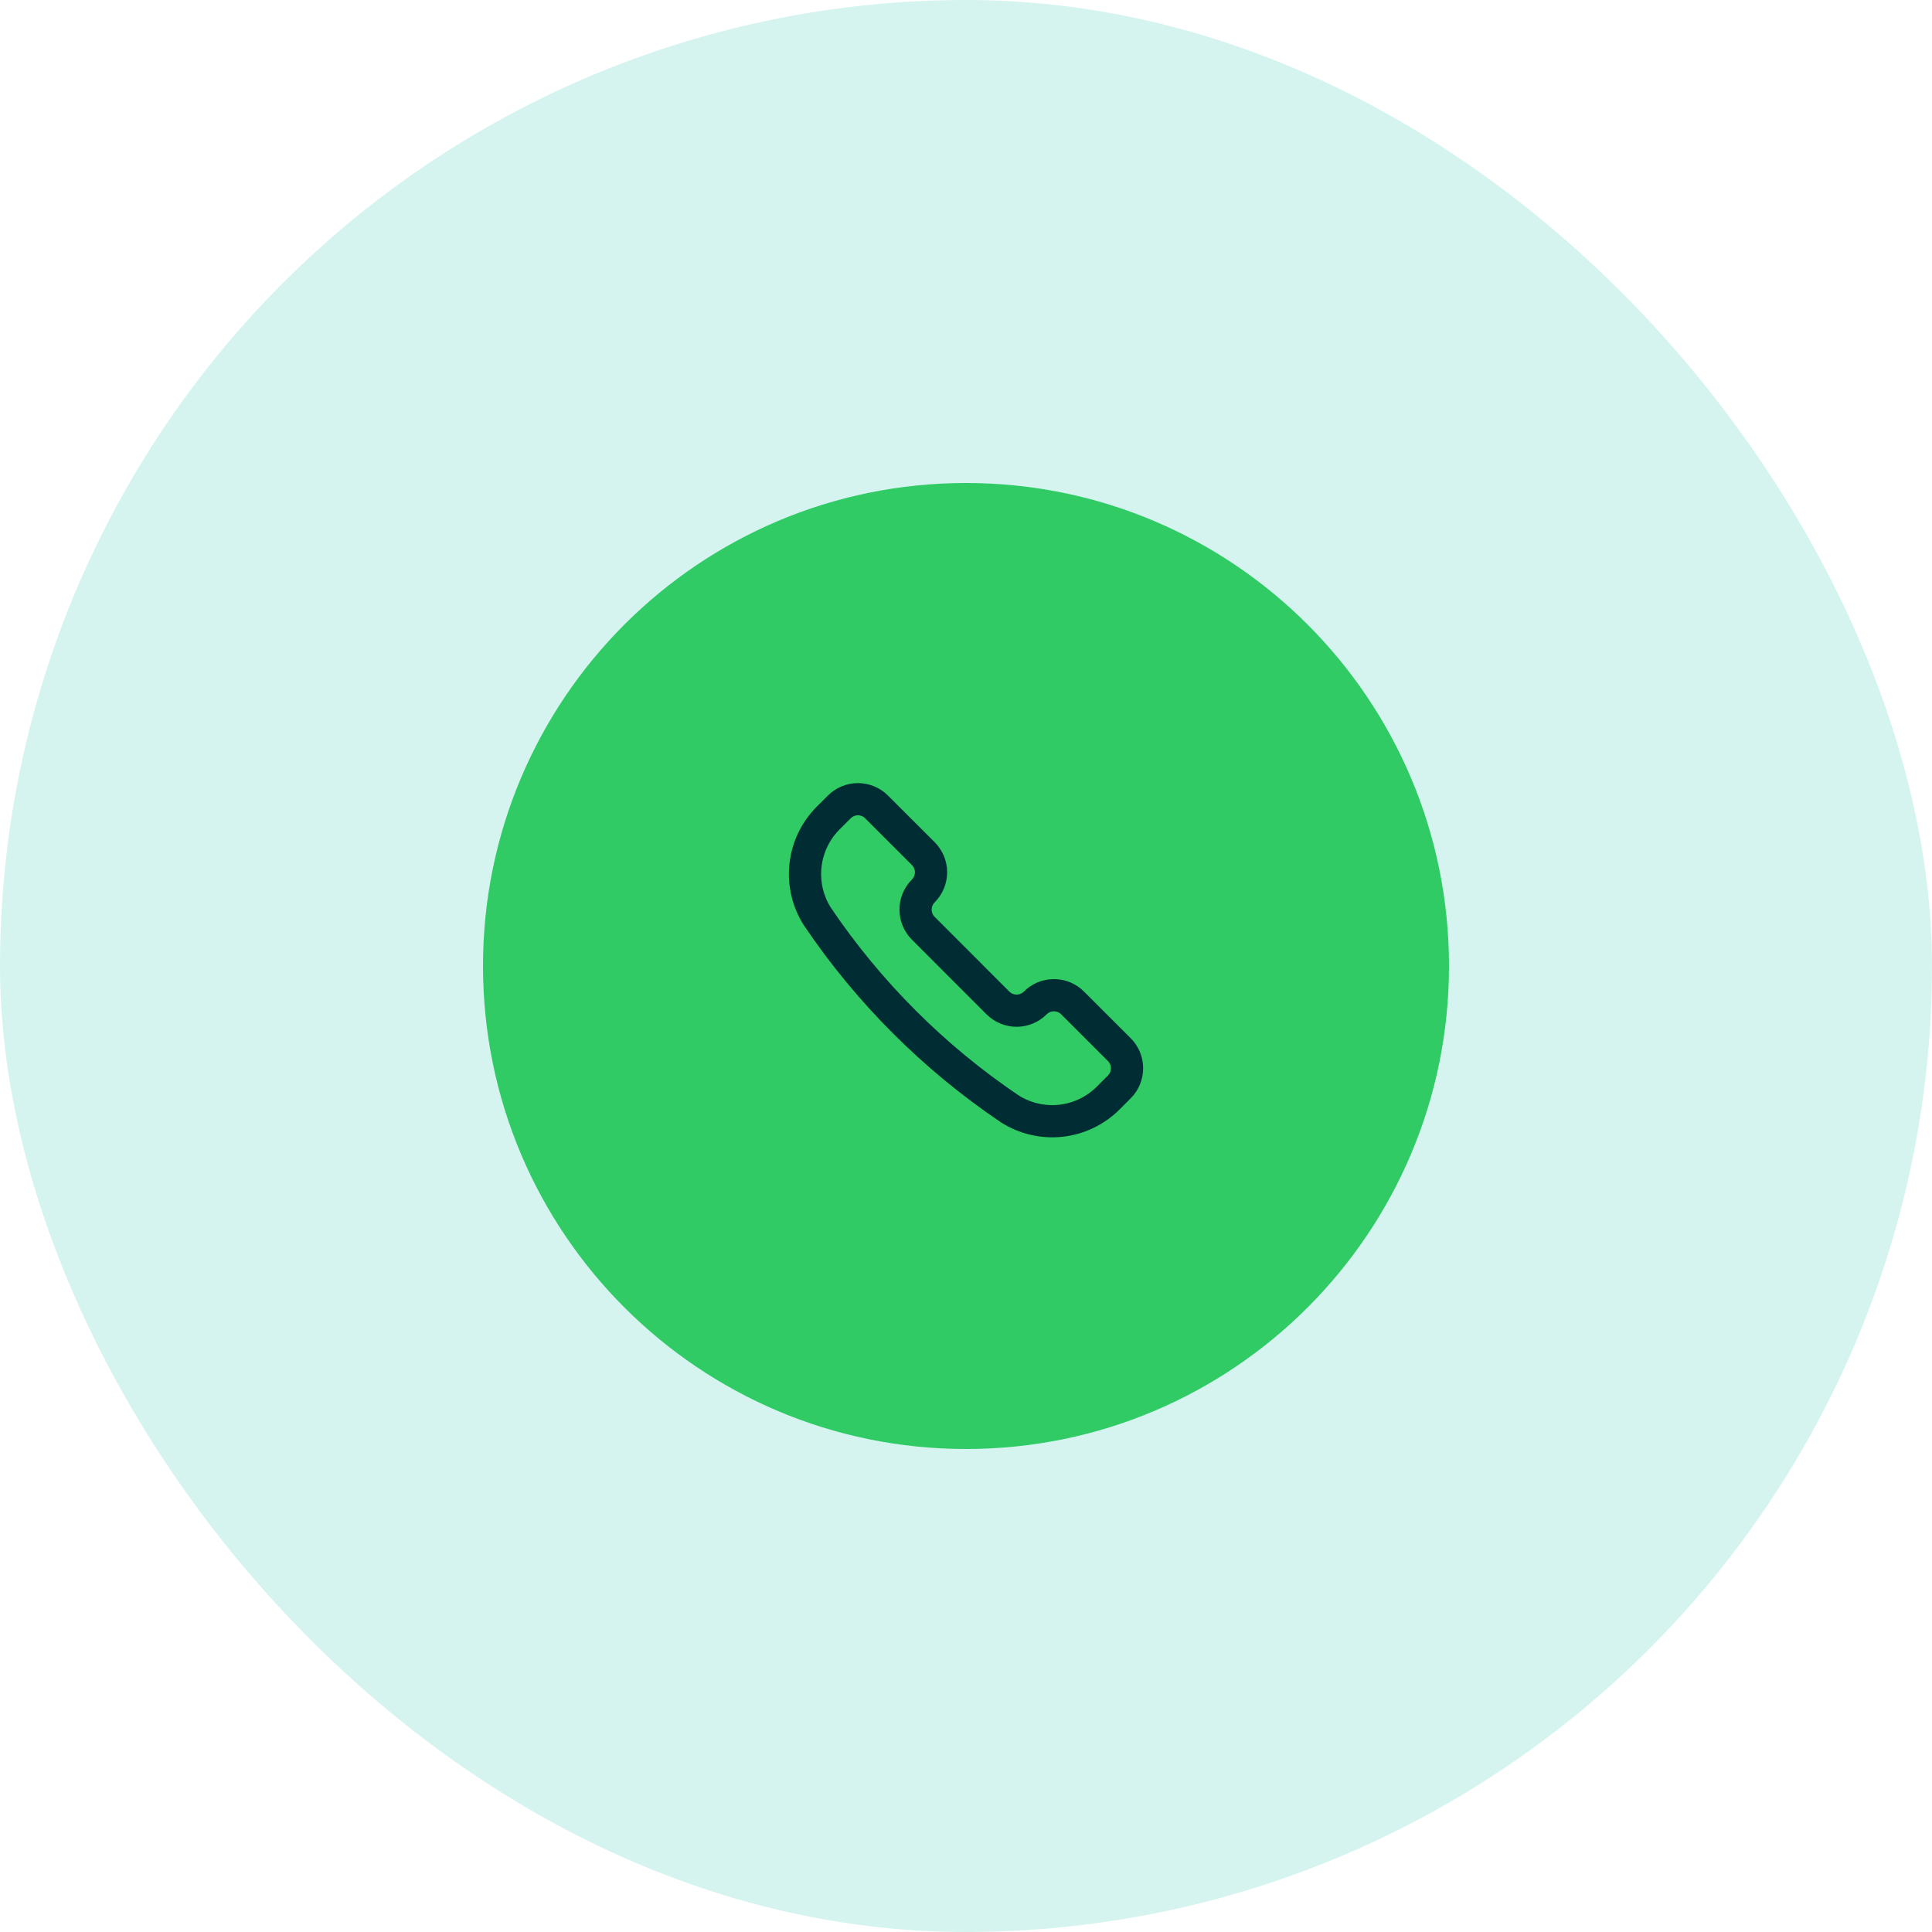 <svg width="40" height="40" viewBox="0 0 40 40" fill="none" xmlns="http://www.w3.org/2000/svg">
<g clip-path="url(#clip0_313_28980)">
<circle opacity="0.2" cx="20" cy="20" r="20" fill="#30CBB8"/>
<path d="M30 20C30 25.524 25.523 30 20 30C14.477 30 10 25.524 10 20C10 14.478 14.477 10 20 10C25.523 10 30 14.478 30 20Z" fill="#30CB65"/>
<g clip-path="url(#clip1_313_28980)">
<path d="M20.901 22.954L20.904 22.957C21.219 23.157 21.593 23.244 21.964 23.204C22.335 23.163 22.681 22.997 22.945 22.733L23.174 22.504C23.225 22.453 23.265 22.393 23.293 22.326C23.32 22.26 23.334 22.189 23.334 22.117C23.334 22.045 23.32 21.974 23.293 21.908C23.265 21.842 23.225 21.781 23.174 21.731L22.207 20.765C22.157 20.714 22.096 20.674 22.03 20.646C21.964 20.619 21.892 20.605 21.821 20.605C21.749 20.605 21.678 20.619 21.611 20.646C21.545 20.674 21.485 20.714 21.434 20.765C21.332 20.867 21.193 20.925 21.048 20.925C20.903 20.925 20.764 20.867 20.661 20.765L19.116 19.219C19.013 19.116 18.956 18.977 18.956 18.832C18.956 18.687 19.013 18.548 19.116 18.446C19.166 18.395 19.207 18.335 19.234 18.269C19.262 18.202 19.276 18.131 19.276 18.059C19.276 17.988 19.262 17.916 19.234 17.85C19.207 17.784 19.166 17.724 19.116 17.673L18.149 16.707C18.047 16.604 17.908 16.547 17.763 16.547C17.618 16.547 17.479 16.604 17.377 16.707L17.147 16.936C16.883 17.2 16.717 17.546 16.677 17.917C16.636 18.288 16.723 18.662 16.923 18.976L16.926 18.98C17.985 20.547 19.334 21.896 20.901 22.954V22.954Z" stroke="#002D33" stroke-width="0.667" stroke-linecap="round" stroke-linejoin="round"/>
</g>
</g>
<defs>
<clipPath id="clip0_313_28980">
<rect width="40" height="40" rx="20" fill="white"/>
</clipPath>
<clipPath id="clip1_313_28980">
<rect width="8" height="8" fill="white" transform="translate(16 16)"/>
</clipPath>
</defs>
</svg>
